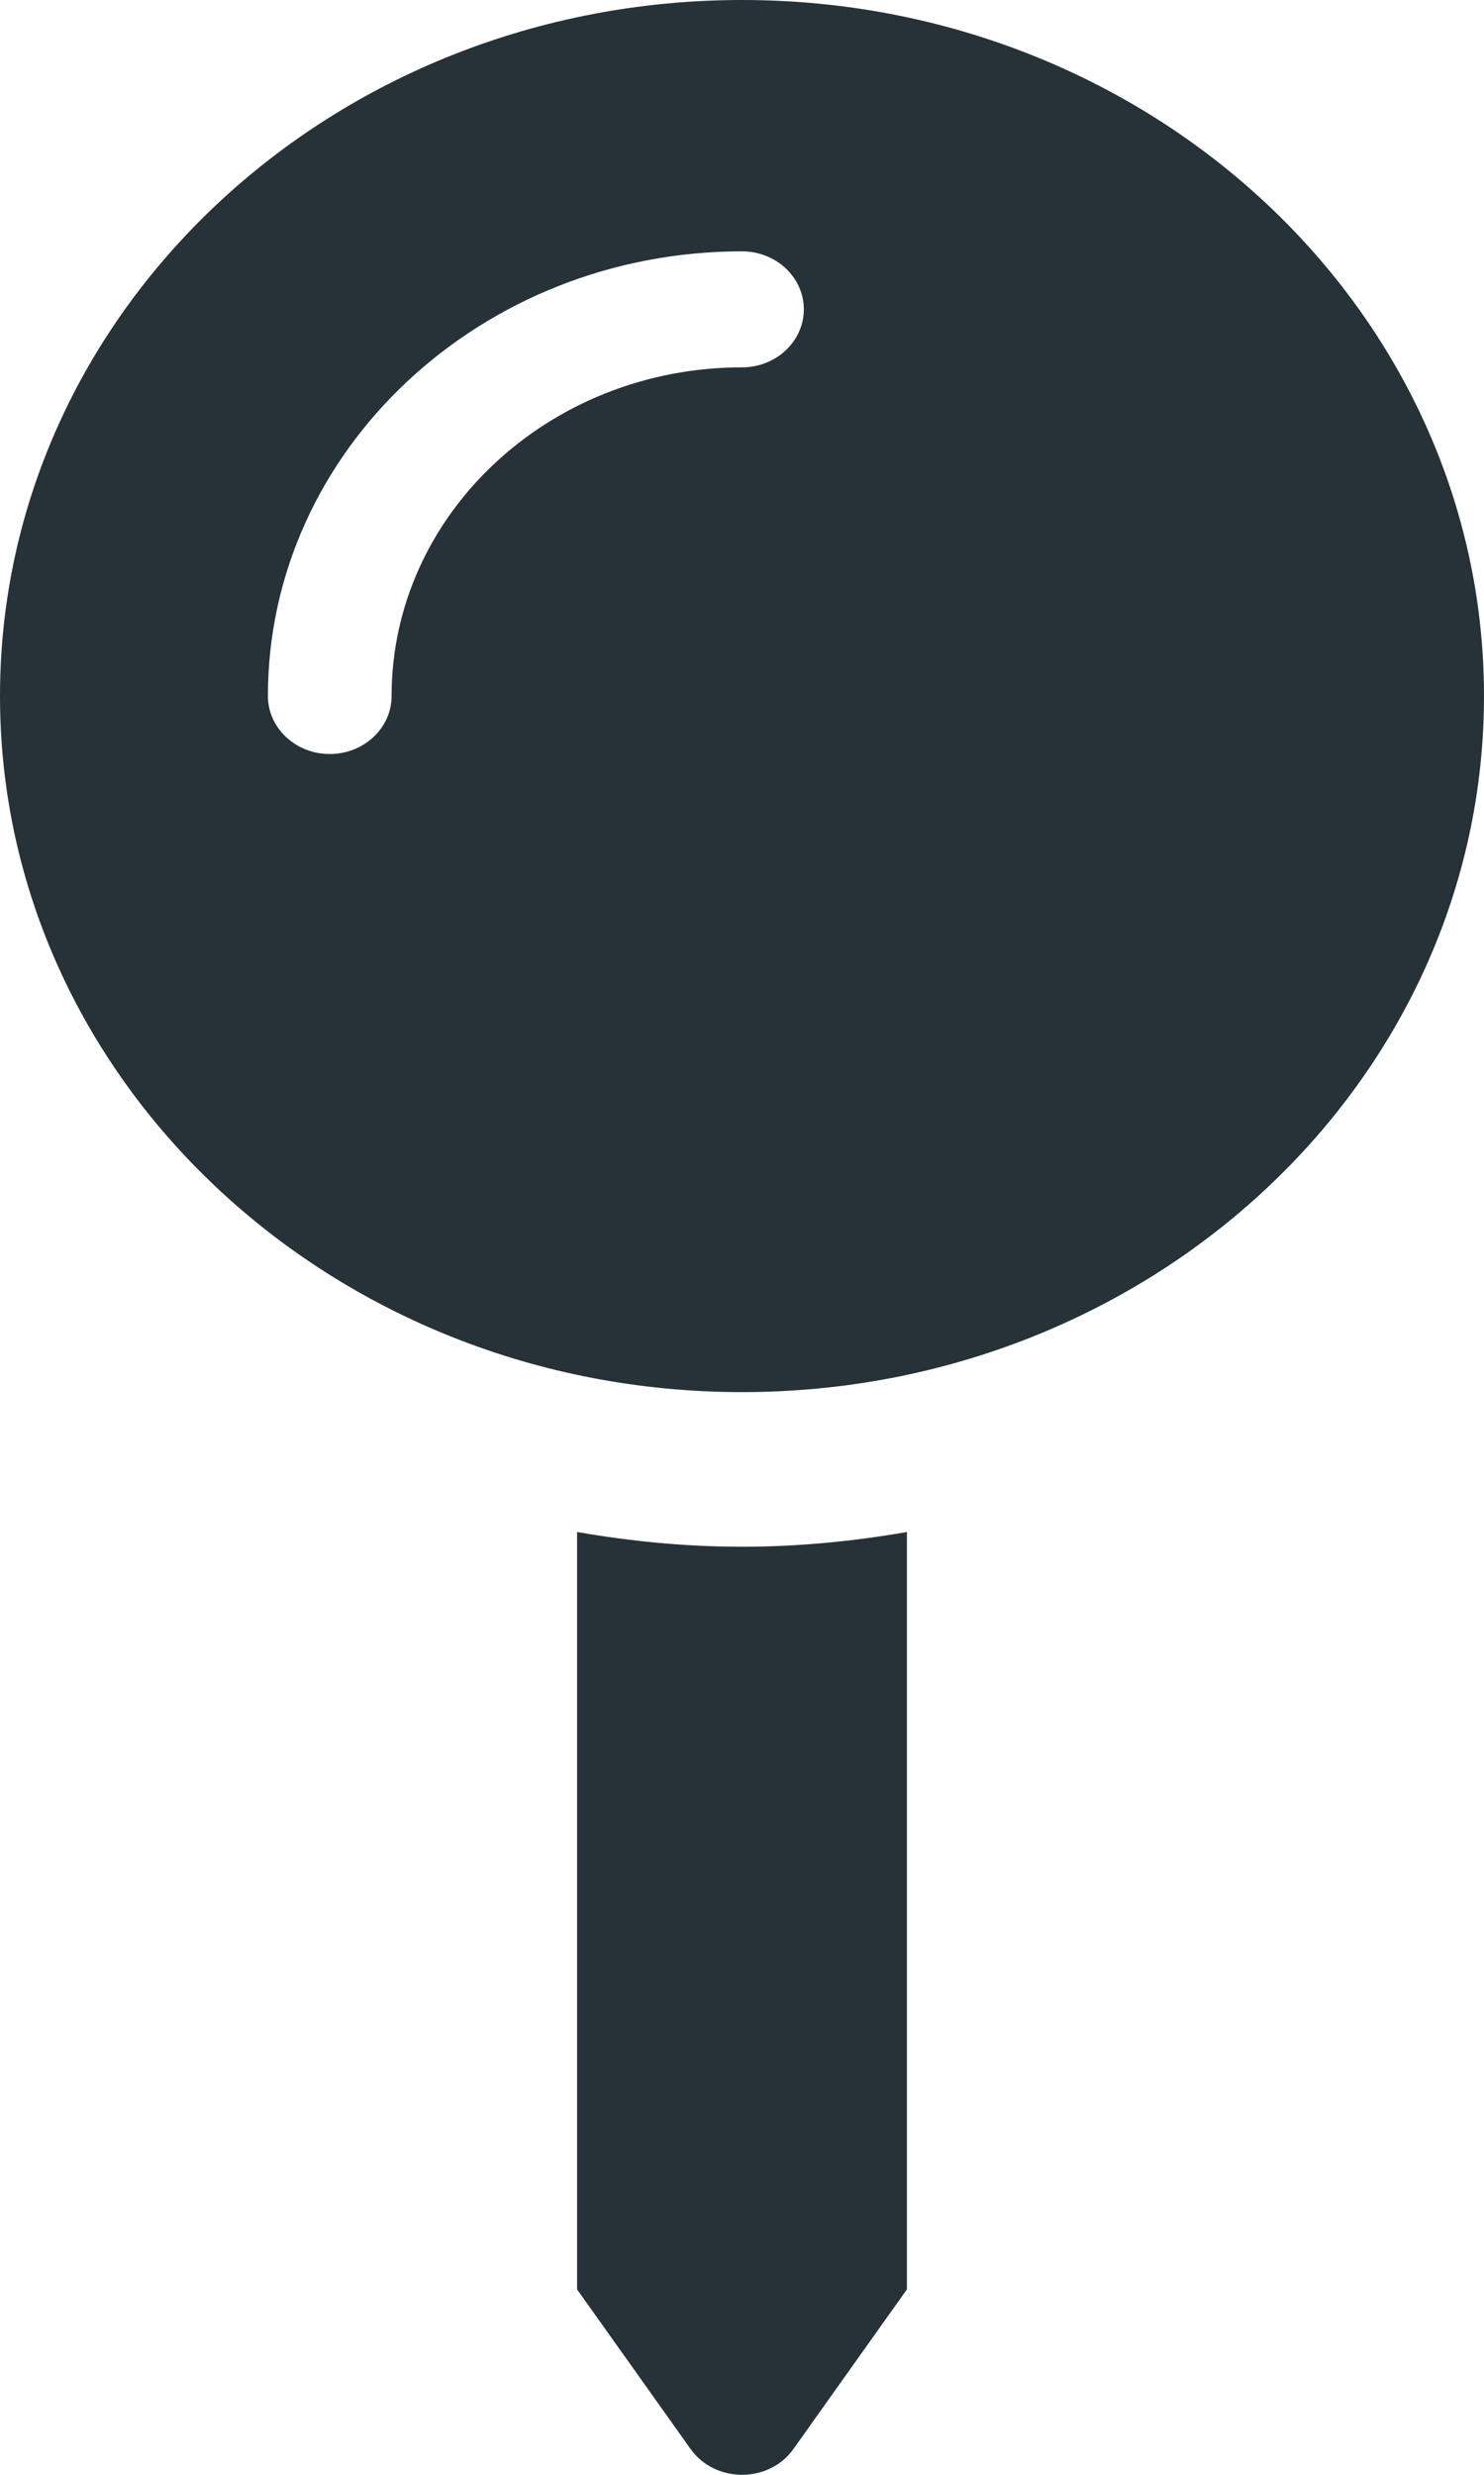 <svg width="15" height="25" viewBox="0 0 15 25" fill="none" xmlns="http://www.w3.org/2000/svg">
<path d="M5.833 15.476V23.127L6.98 24.739C7.228 25.087 7.773 25.087 8.02 24.739L9.167 23.127V15.476C8.626 15.57 8.07 15.625 7.5 15.625C6.93 15.625 6.374 15.57 5.833 15.476ZM7.5 0C3.358 0 0 3.148 0 7.031C0 10.915 3.358 14.063 7.5 14.063C11.642 14.063 15 10.915 15 7.031C15 3.148 11.642 0 7.5 0ZM7.5 3.711C5.547 3.711 3.958 5.2 3.958 7.031C3.958 7.355 3.678 7.617 3.333 7.617C2.989 7.617 2.708 7.355 2.708 7.031C2.708 4.554 4.858 2.539 7.5 2.539C7.845 2.539 8.125 2.802 8.125 3.125C8.125 3.448 7.845 3.711 7.5 3.711Z" fill="#263238"/>
</svg>
